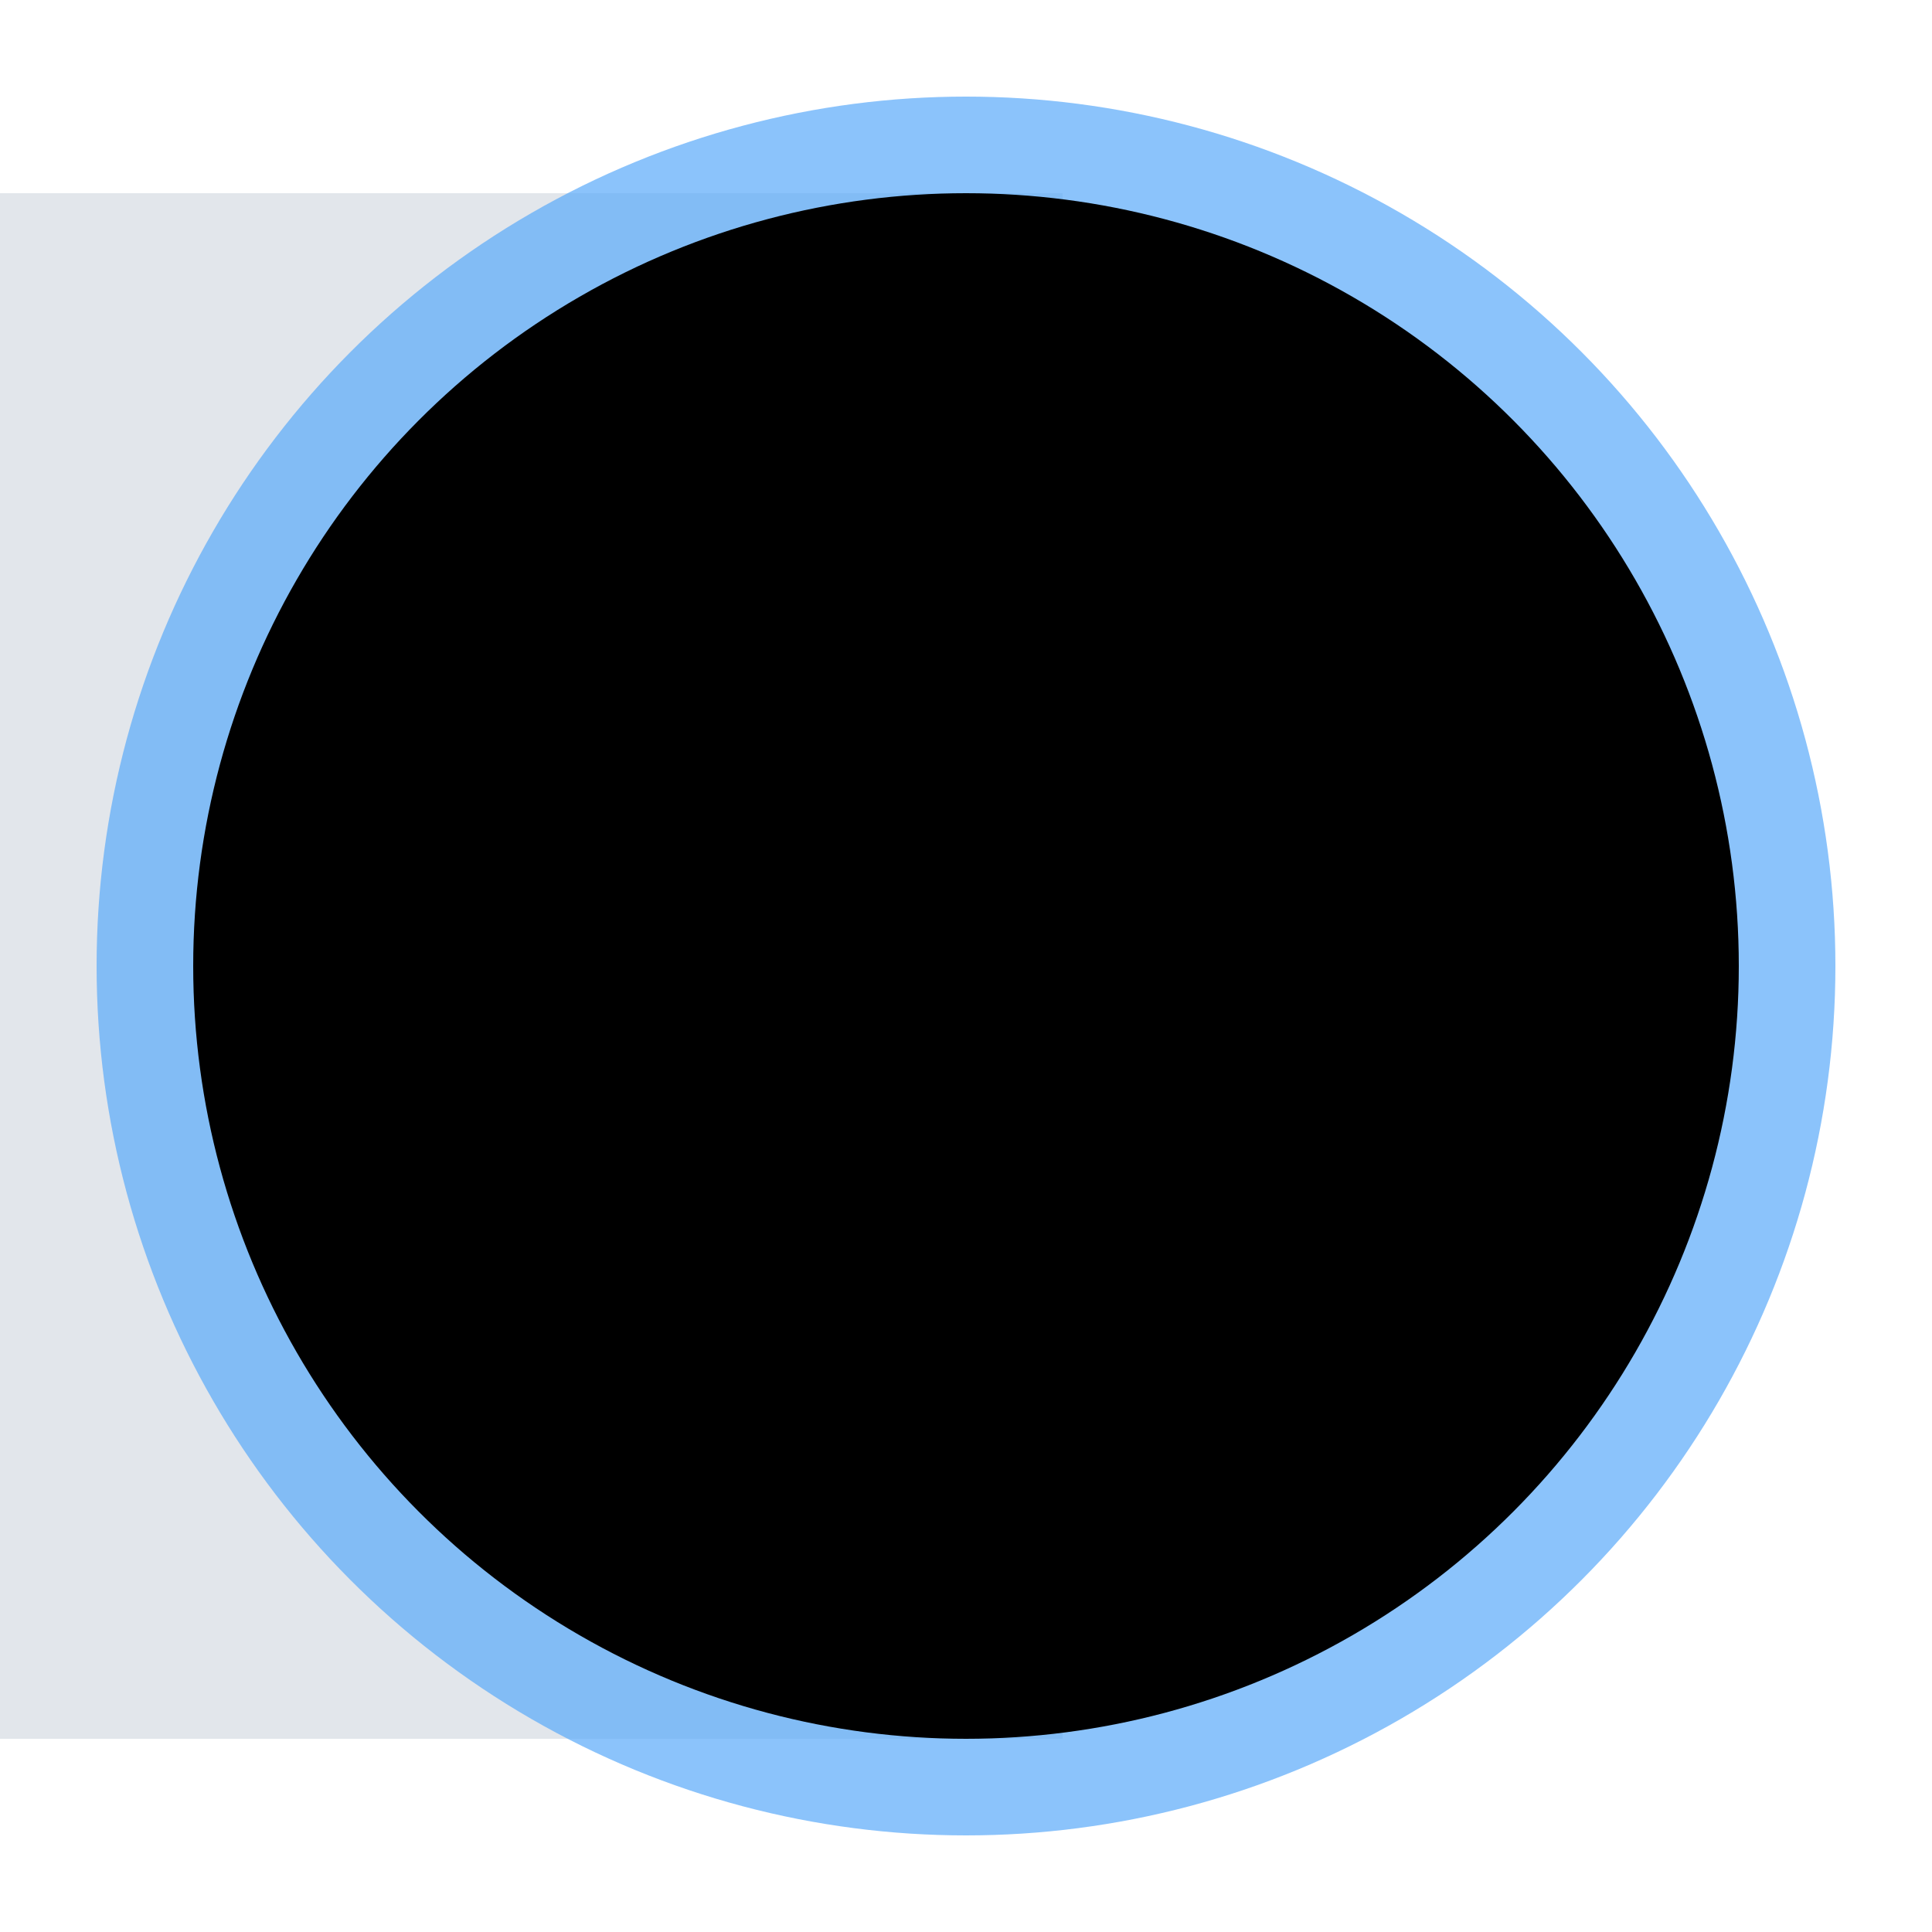 <svg width="40" height="40" xmlns="http://www.w3.org/2000/svg"><rect width="40" height="40" fill="white" /><rect x="0" y="4" width="22" height="32" fill="#e2e6eb" /><circle cx="20" cy="20" r="18" fill="rgba(91, 170, 250, 0.7)" /><circle cx="20" cy="20" r="16" fill="black" /></svg>
